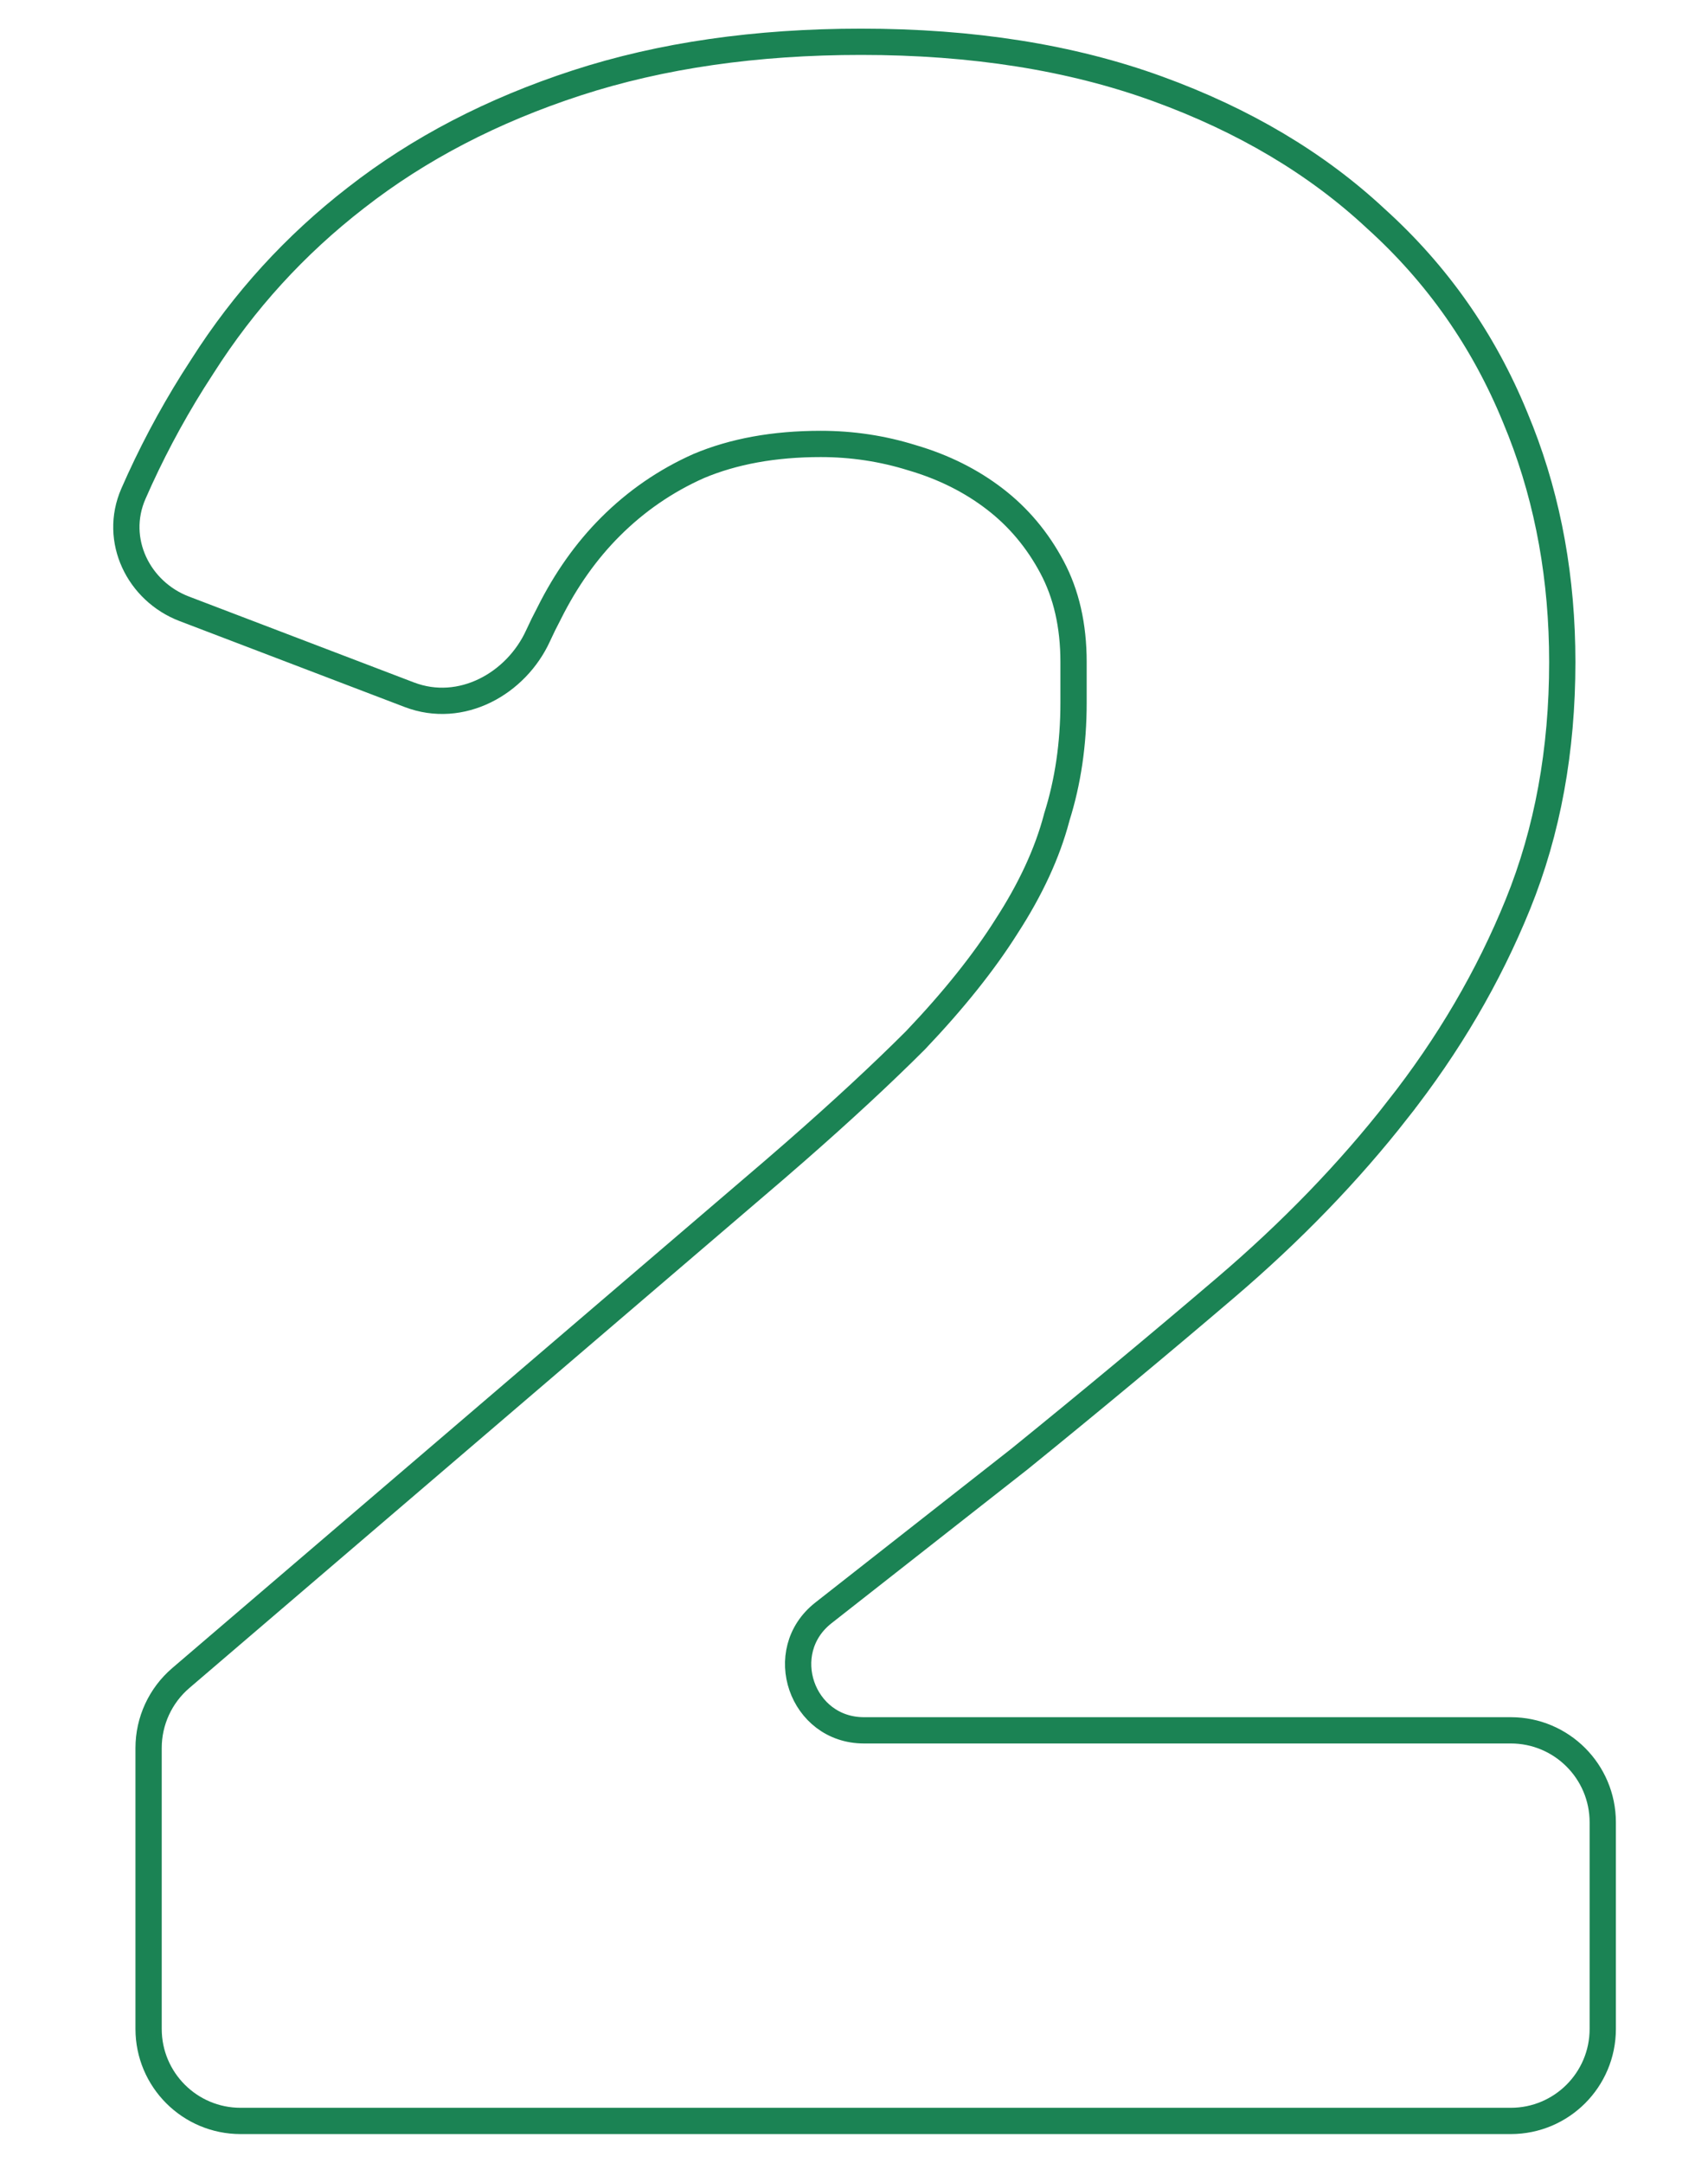<svg width="79" height="100" viewBox="0 0 79 100" fill="none" xmlns="http://www.w3.org/2000/svg">
<path d="M39.834 1.932C44.971 1.932 49.544 2.653 53.544 4.108C57.529 5.556 60.897 7.554 63.637 10.11C66.467 12.665 68.614 15.725 70.074 19.282L70.339 19.937C71.622 23.224 72.26 26.786 72.26 30.614C72.26 34.694 71.58 38.427 70.21 41.806C68.851 45.158 66.994 48.326 64.644 51.309L64.645 51.31C62.389 54.197 59.731 56.945 56.672 59.554C53.638 62.142 50.47 64.775 47.169 67.451L47.162 67.457L38.084 74.579C35.814 76.361 37.073 80.008 39.959 80.008H69.878C72.228 80.008 74.132 81.913 74.132 84.262V93.815C74.132 96.164 72.228 98.069 69.878 98.069H11.127C8.777 98.069 6.873 96.164 6.873 93.815V80.823C6.873 79.581 7.417 78.4 8.361 77.592L35.828 54.085L36.775 53.263C38.941 51.369 40.797 49.648 42.345 48.1C44.103 46.253 45.498 44.506 46.54 42.858L46.544 42.851C47.674 41.111 48.447 39.432 48.873 37.813L48.876 37.799L48.88 37.784C49.395 36.156 49.655 34.392 49.655 32.487V30.614C49.655 28.914 49.315 27.456 48.657 26.222C47.983 24.958 47.102 23.911 46.014 23.075C44.92 22.233 43.651 21.597 42.203 21.171L42.193 21.168C40.826 20.741 39.417 20.527 37.962 20.527C35.798 20.527 33.921 20.873 32.316 21.549C30.785 22.231 29.424 23.167 28.231 24.36C27.123 25.468 26.18 26.795 25.404 28.346L25.398 28.359C25.219 28.697 25.048 29.043 24.887 29.396C23.877 31.609 21.338 33.042 18.931 32.123L8.522 28.15C6.408 27.343 5.235 24.974 6.169 22.833C6.953 21.038 7.87 19.302 8.92 17.626L9.378 16.912C11.287 13.915 13.649 11.326 16.464 9.146C19.378 6.869 22.786 5.1 26.678 3.833C30.582 2.562 34.97 1.932 39.834 1.932Z" stroke="#1B8354" stroke-width="1.215"/>
</svg>
